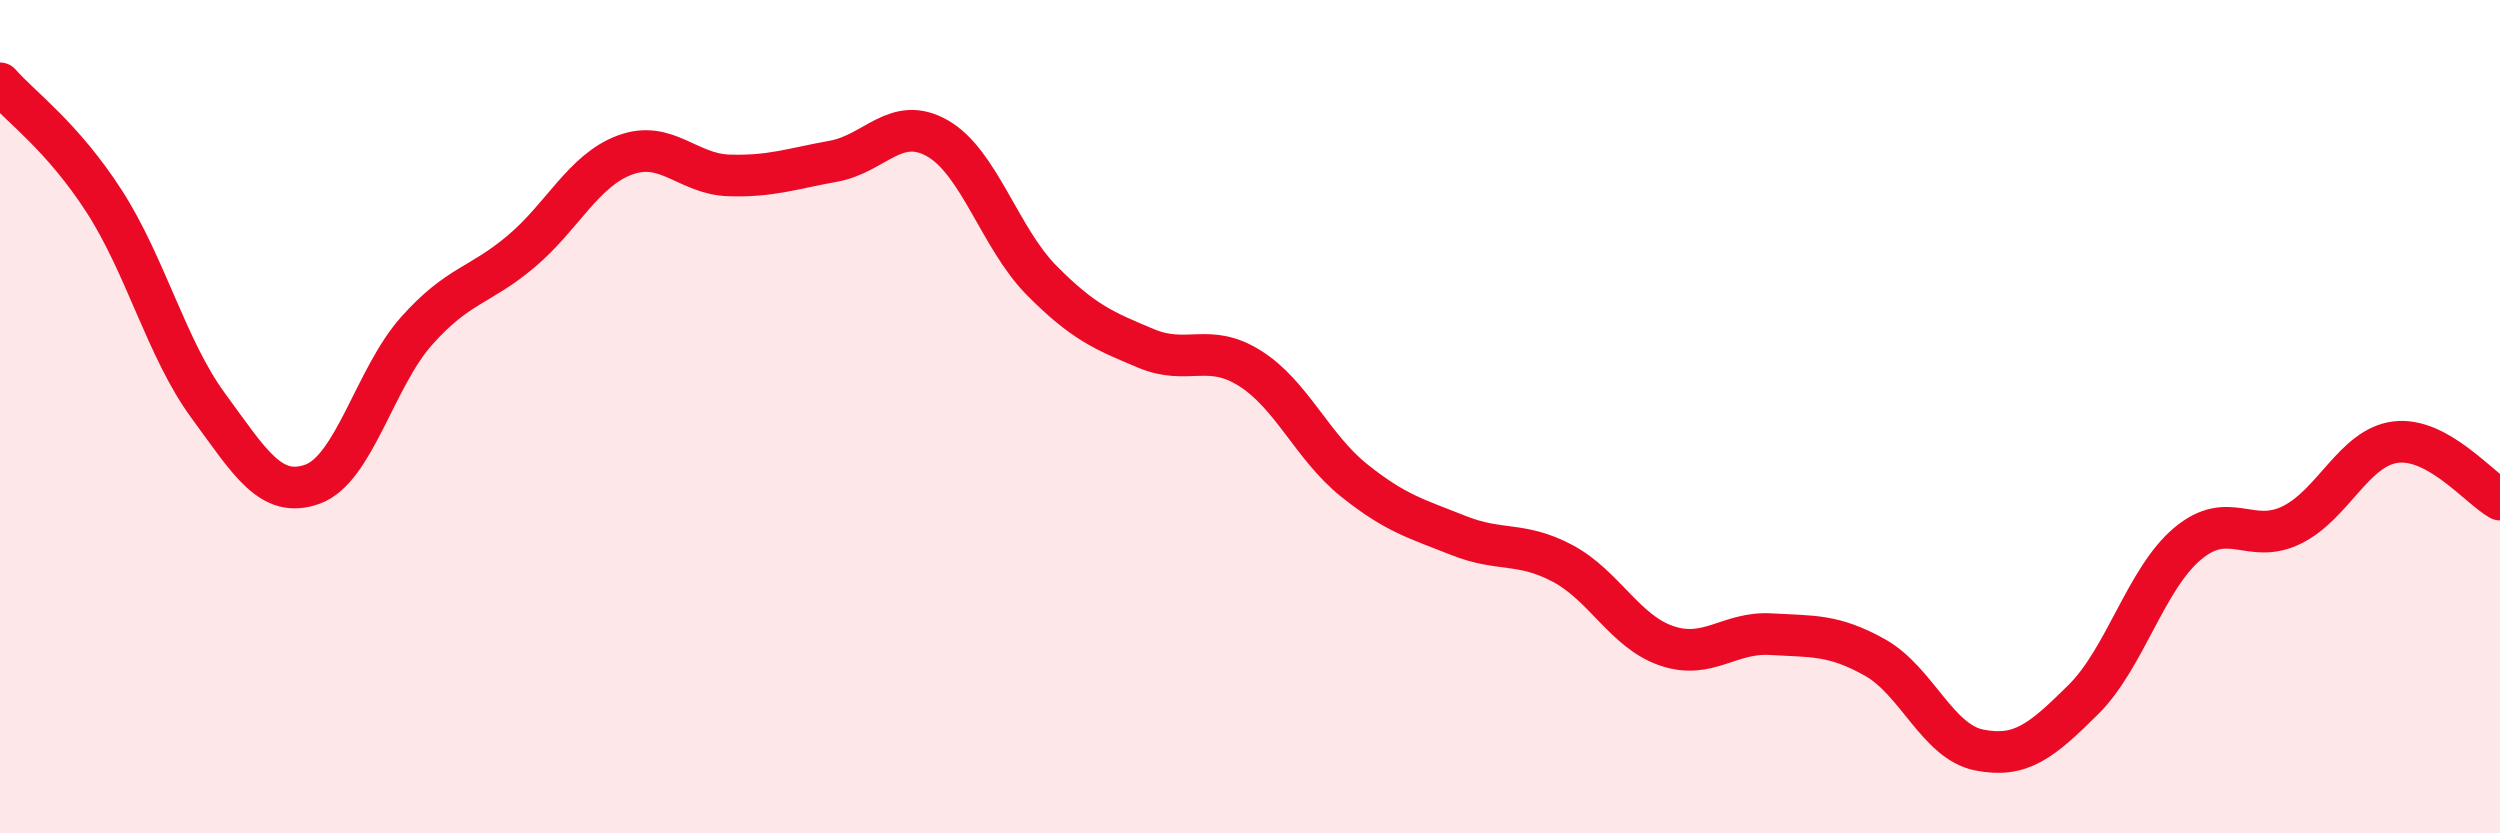 
    <svg width="60" height="20" viewBox="0 0 60 20" xmlns="http://www.w3.org/2000/svg">
      <path
        d="M 0,2 C 0.5,2.57 1.5,3.28 2.5,4.83 C 3.5,6.38 4,8.38 5,9.74 C 6,11.1 6.5,11.98 7.5,11.62 C 8.5,11.26 9,9.06 10,7.94 C 11,6.82 11.5,6.88 12.5,6.04 C 13.5,5.2 14,4.09 15,3.72 C 16,3.35 16.5,4.18 17.5,4.21 C 18.5,4.24 19,4.05 20,3.87 C 21,3.69 21.5,2.75 22.5,3.32 C 23.5,3.89 24,5.72 25,6.73 C 26,7.74 26.5,7.94 27.5,8.36 C 28.5,8.78 29,8.21 30,8.84 C 31,9.47 31.5,10.73 32.5,11.53 C 33.5,12.33 34,12.45 35,12.85 C 36,13.25 36.5,12.99 37.5,13.52 C 38.5,14.05 39,15.16 40,15.5 C 41,15.84 41.5,15.16 42.5,15.22 C 43.5,15.28 44,15.22 45,15.78 C 46,16.34 46.5,17.8 47.5,18 C 48.5,18.2 49,17.78 50,16.79 C 51,15.8 51.5,13.89 52.5,13.05 C 53.5,12.21 54,13.09 55,12.6 C 56,12.11 56.5,10.73 57.5,10.61 C 58.5,10.49 59.5,11.71 60,11.99L60 20L0 20Z"
        fill="#EB0A25"
        opacity="0.1"
        stroke-linecap="round"
        stroke-linejoin="round"
      />
      <path
        d="M 0,2 C 0.5,2.57 1.5,3.28 2.5,4.83 C 3.5,6.38 4,8.38 5,9.74 C 6,11.1 6.5,11.98 7.5,11.62 C 8.5,11.26 9,9.06 10,7.94 C 11,6.82 11.5,6.88 12.5,6.04 C 13.5,5.2 14,4.09 15,3.72 C 16,3.35 16.5,4.18 17.5,4.21 C 18.5,4.24 19,4.05 20,3.87 C 21,3.69 21.5,2.75 22.5,3.32 C 23.5,3.89 24,5.72 25,6.73 C 26,7.74 26.5,7.94 27.5,8.36 C 28.5,8.78 29,8.21 30,8.84 C 31,9.47 31.5,10.73 32.5,11.53 C 33.5,12.33 34,12.45 35,12.85 C 36,13.25 36.5,12.99 37.5,13.52 C 38.5,14.05 39,15.16 40,15.5 C 41,15.84 41.5,15.16 42.5,15.22 C 43.5,15.28 44,15.22 45,15.78 C 46,16.34 46.5,17.8 47.5,18 C 48.5,18.2 49,17.78 50,16.79 C 51,15.8 51.5,13.89 52.5,13.05 C 53.5,12.21 54,13.09 55,12.6 C 56,12.11 56.5,10.73 57.5,10.61 C 58.5,10.49 59.5,11.71 60,11.99"
        stroke="#EB0A25"
        stroke-width="1"
        fill="none"
        stroke-linecap="round"
        stroke-linejoin="round"
      />
    </svg>
  